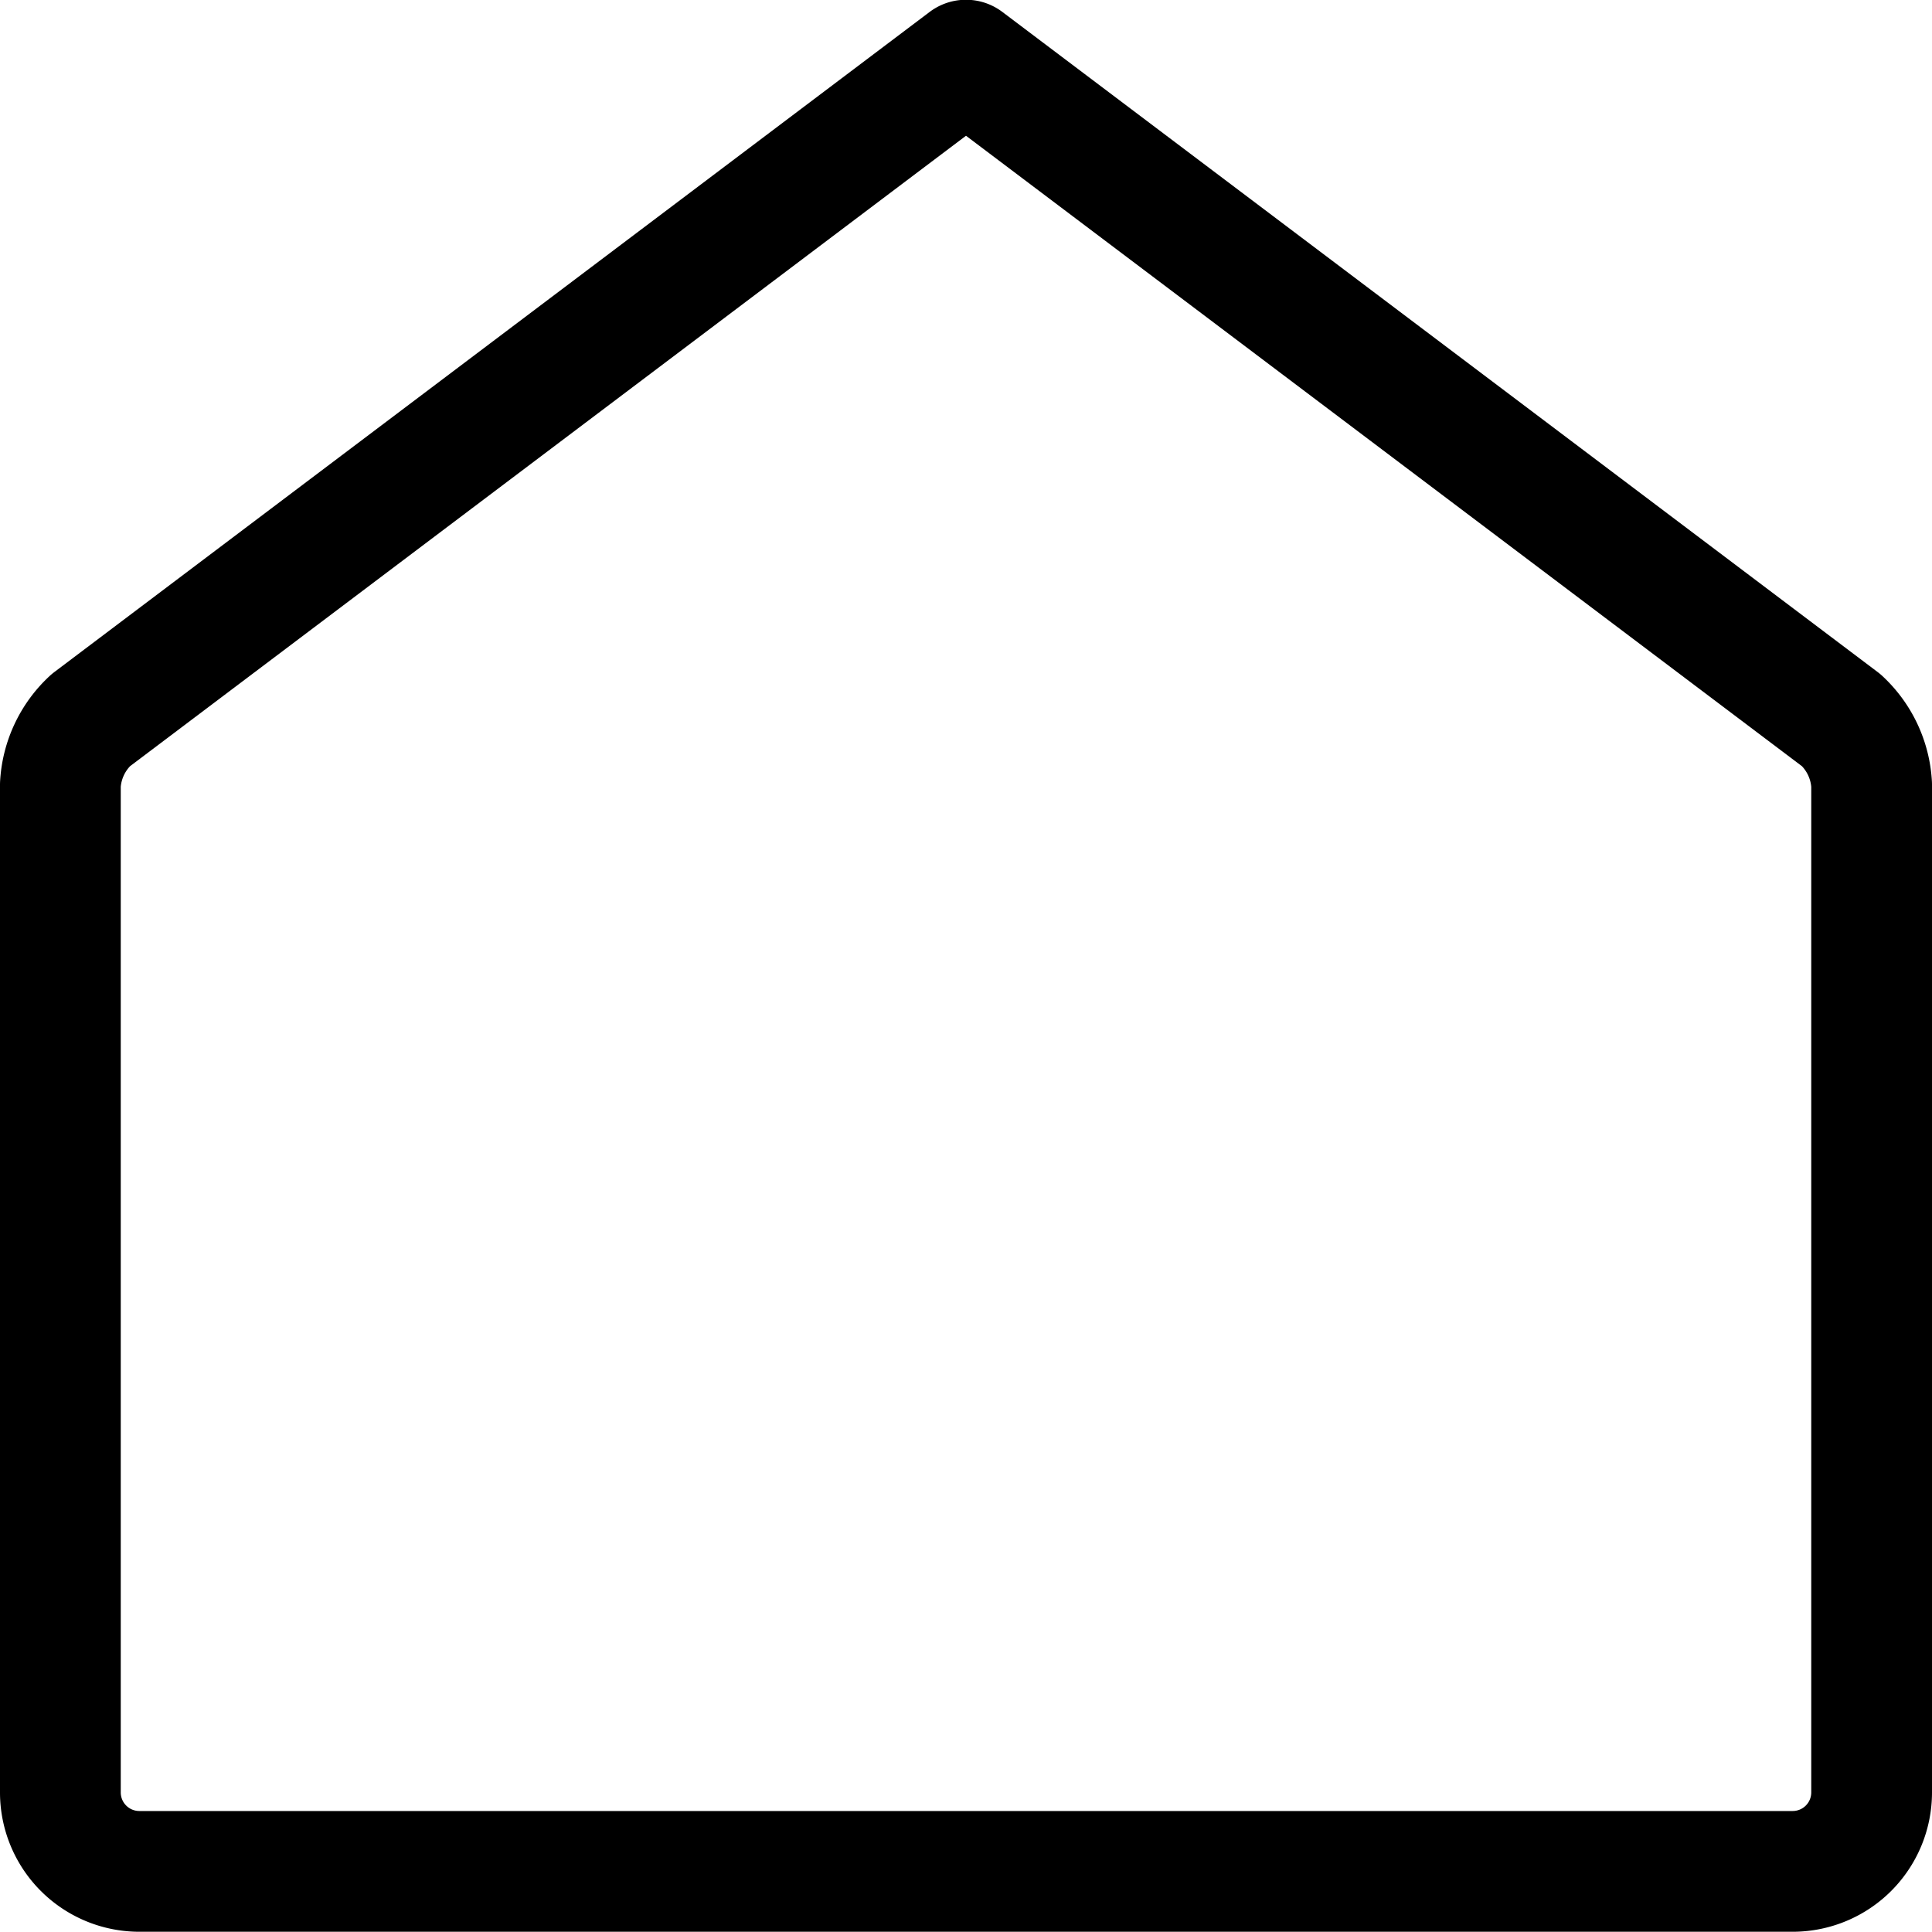 <svg viewBox="0 0 24 24" xmlns="http://www.w3.org/2000/svg" stroke-width="1.5" height="24" width="24"><path d="M22.272,23.247a.981.981,0,0,0,.978-.978V9.747a1.181,1.181,0,0,0-.377-.8L12,.747,1.127,8.947a1.181,1.181,0,0,0-.377.8V22.269a.981.981,0,0,0,.978.978Z" fill="none" stroke="#000000" stroke-linecap="round" stroke-linejoin="round"></path></svg>